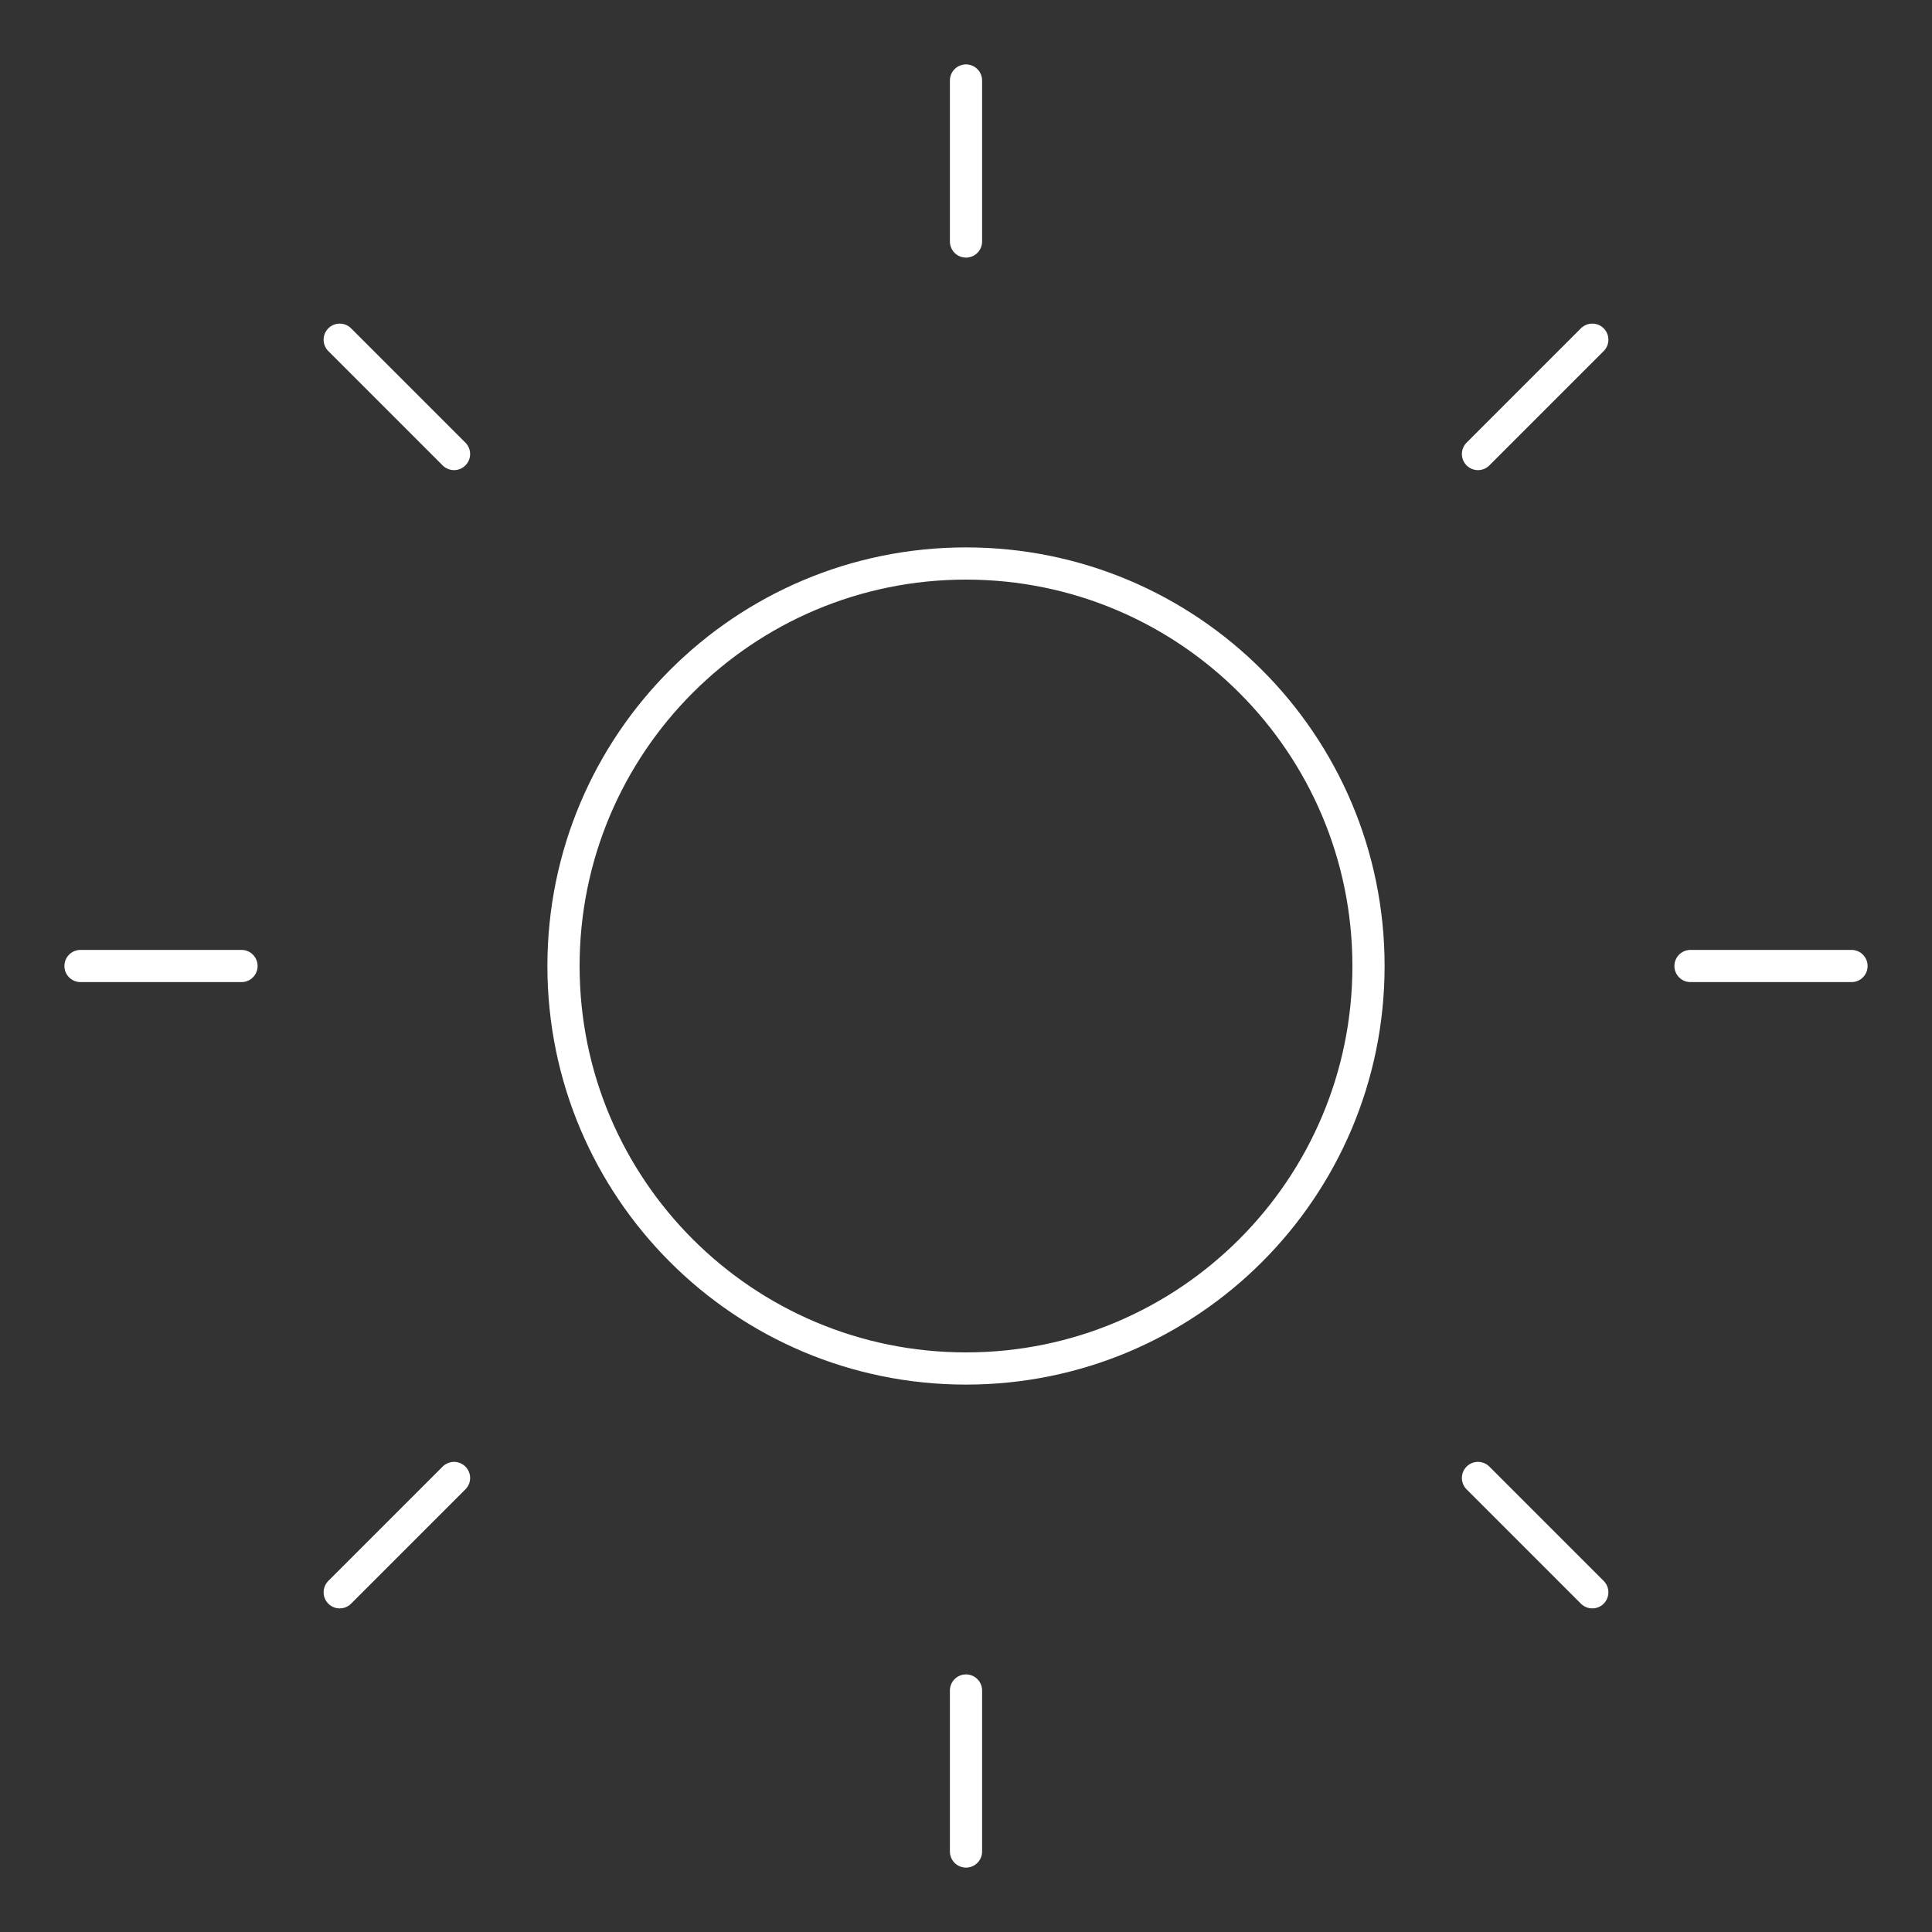 <svg width="60" height="60" viewBox="0 0 60 60" fill="none" xmlns="http://www.w3.org/2000/svg">
<rect x="0" y="0" width="60" height="60" fill="#333333" stroke="none"/>
<path d="M30 42.5C36.904 42.5 42.5 36.904 42.5 30C42.5 23.096 36.904 17.5 30 17.5C23.096 17.5 17.5 23.096 17.5 30C17.5 36.904 23.096 42.5 30 42.5Z" stroke="white" stroke-linecap="round" stroke-linejoin="round"/>
<path d="M30 2.5V7.5" stroke="white" stroke-linecap="round" stroke-linejoin="round"/>
<path d="M30 52.5V57.5" stroke="white" stroke-linecap="round" stroke-linejoin="round"/>
<path d="M10.55 10.55L14.1 14.1" stroke="white" stroke-linecap="round" stroke-linejoin="round"/>
<path d="M45.9 45.9L49.45 49.45" stroke="white" stroke-linecap="round" stroke-linejoin="round"/>
<path d="M2.5 30H7.5" stroke="white" stroke-linecap="round" stroke-linejoin="round"/>
<path d="M52.5 30H57.5" stroke="white" stroke-linecap="round" stroke-linejoin="round"/>
<path d="M10.55 49.45L14.1 45.9" stroke="white" stroke-linecap="round" stroke-linejoin="round"/>
<path d="M45.9 14.1L49.45 10.55" stroke="white" stroke-linecap="round" stroke-linejoin="round"/>
</svg>
